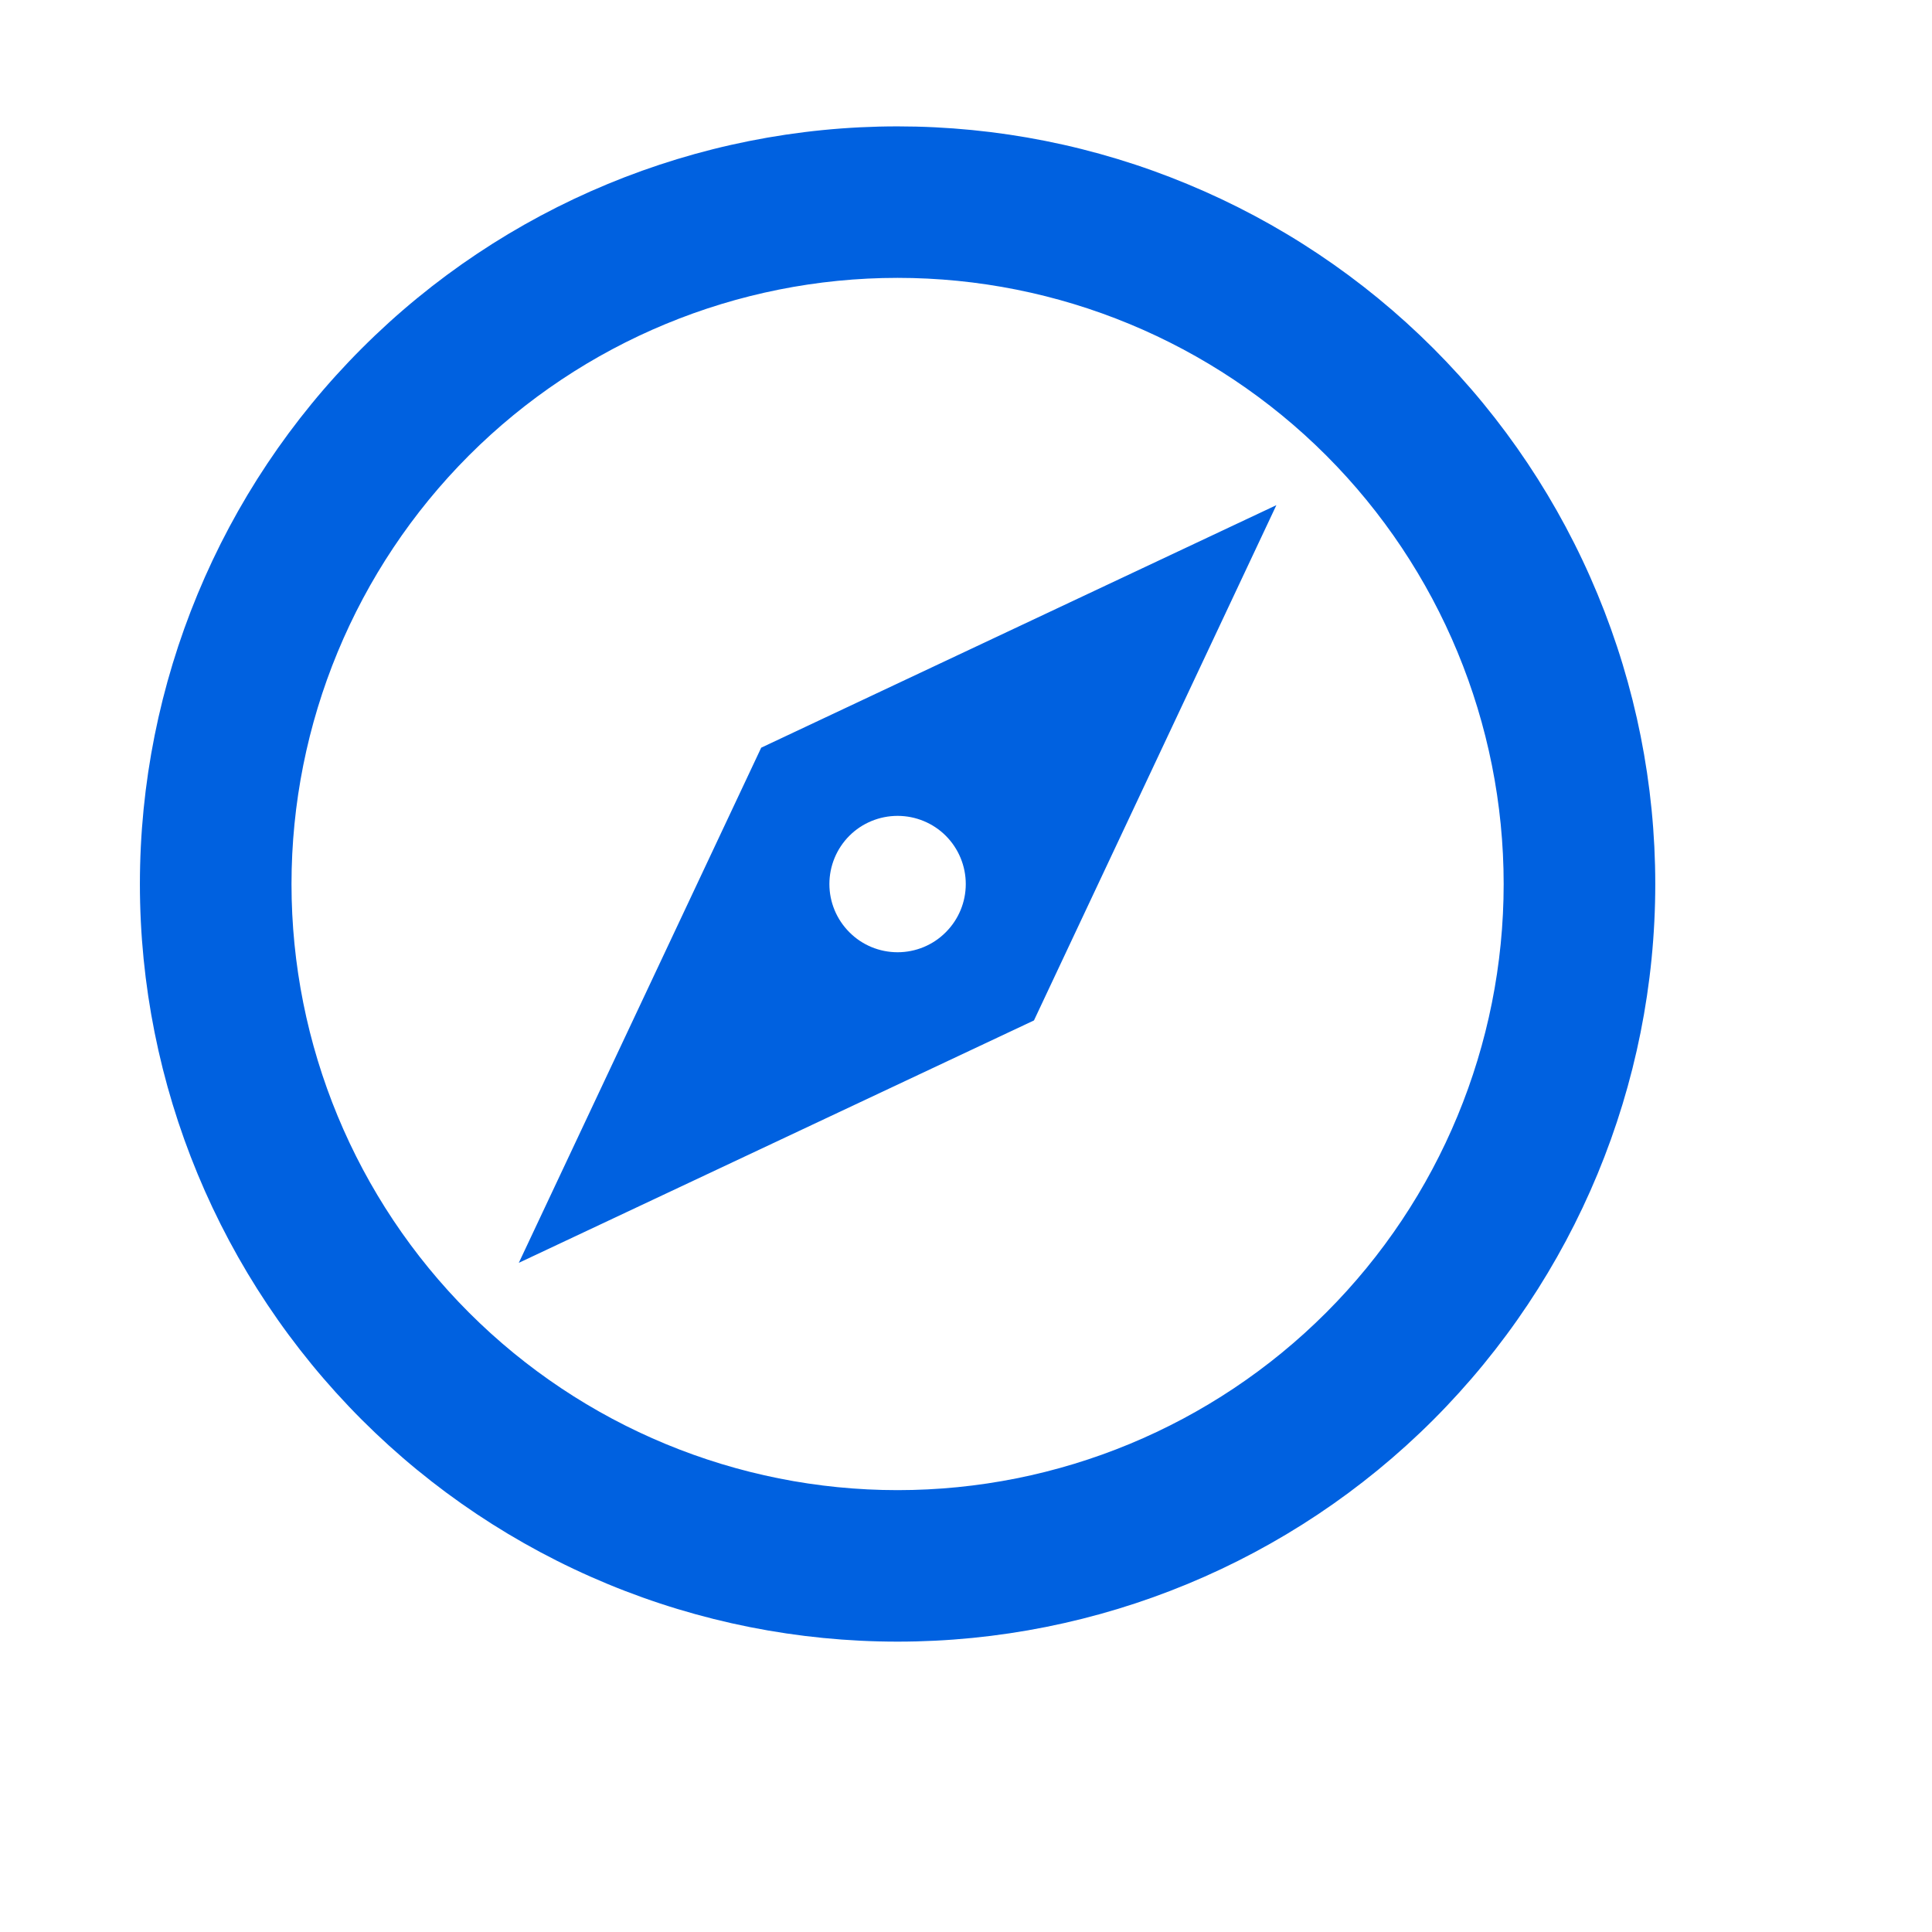 <svg width="17" height="17" viewBox="0 0 17 17" fill="none" xmlns="http://www.w3.org/2000/svg">
<path d="M4.565 11.112L6.698 6.579L11.231 4.445L9.098 8.979L4.565 11.112ZM7.898 7.179C7.739 7.179 7.586 7.242 7.474 7.354C7.361 7.467 7.298 7.62 7.298 7.779C7.298 7.938 7.361 8.09 7.474 8.203C7.586 8.316 7.739 8.379 7.898 8.379C8.057 8.379 8.21 8.316 8.322 8.203C8.435 8.09 8.498 7.938 8.498 7.779C8.498 7.62 8.435 7.467 8.322 7.354C8.21 7.242 8.057 7.179 7.898 7.179ZM7.898 1.112C8.774 1.112 9.64 1.284 10.449 1.62C11.258 1.955 11.993 2.446 12.612 3.065C13.231 3.684 13.722 4.419 14.057 5.228C14.392 6.036 14.565 6.903 14.565 7.779C14.565 9.547 13.862 11.242 12.612 12.493C11.362 13.743 9.666 14.445 7.898 14.445C7.023 14.445 6.156 14.273 5.347 13.938C4.538 13.603 3.803 13.112 3.184 12.493C1.934 11.242 1.231 9.547 1.231 7.779C1.231 6.011 1.934 4.315 3.184 3.065C4.434 1.814 6.13 1.112 7.898 1.112ZM7.898 2.445C6.484 2.445 5.127 3.007 4.127 4.007C3.127 5.008 2.565 6.364 2.565 7.779C2.565 9.193 3.127 10.55 4.127 11.55C5.127 12.55 6.484 13.112 7.898 13.112C9.313 13.112 10.669 12.55 11.669 11.55C12.669 10.55 13.231 9.193 13.231 7.779C13.231 6.364 12.669 5.008 11.669 4.007C10.669 3.007 9.313 2.445 7.898 2.445Z" fill="#0061E0"/>
</svg>
